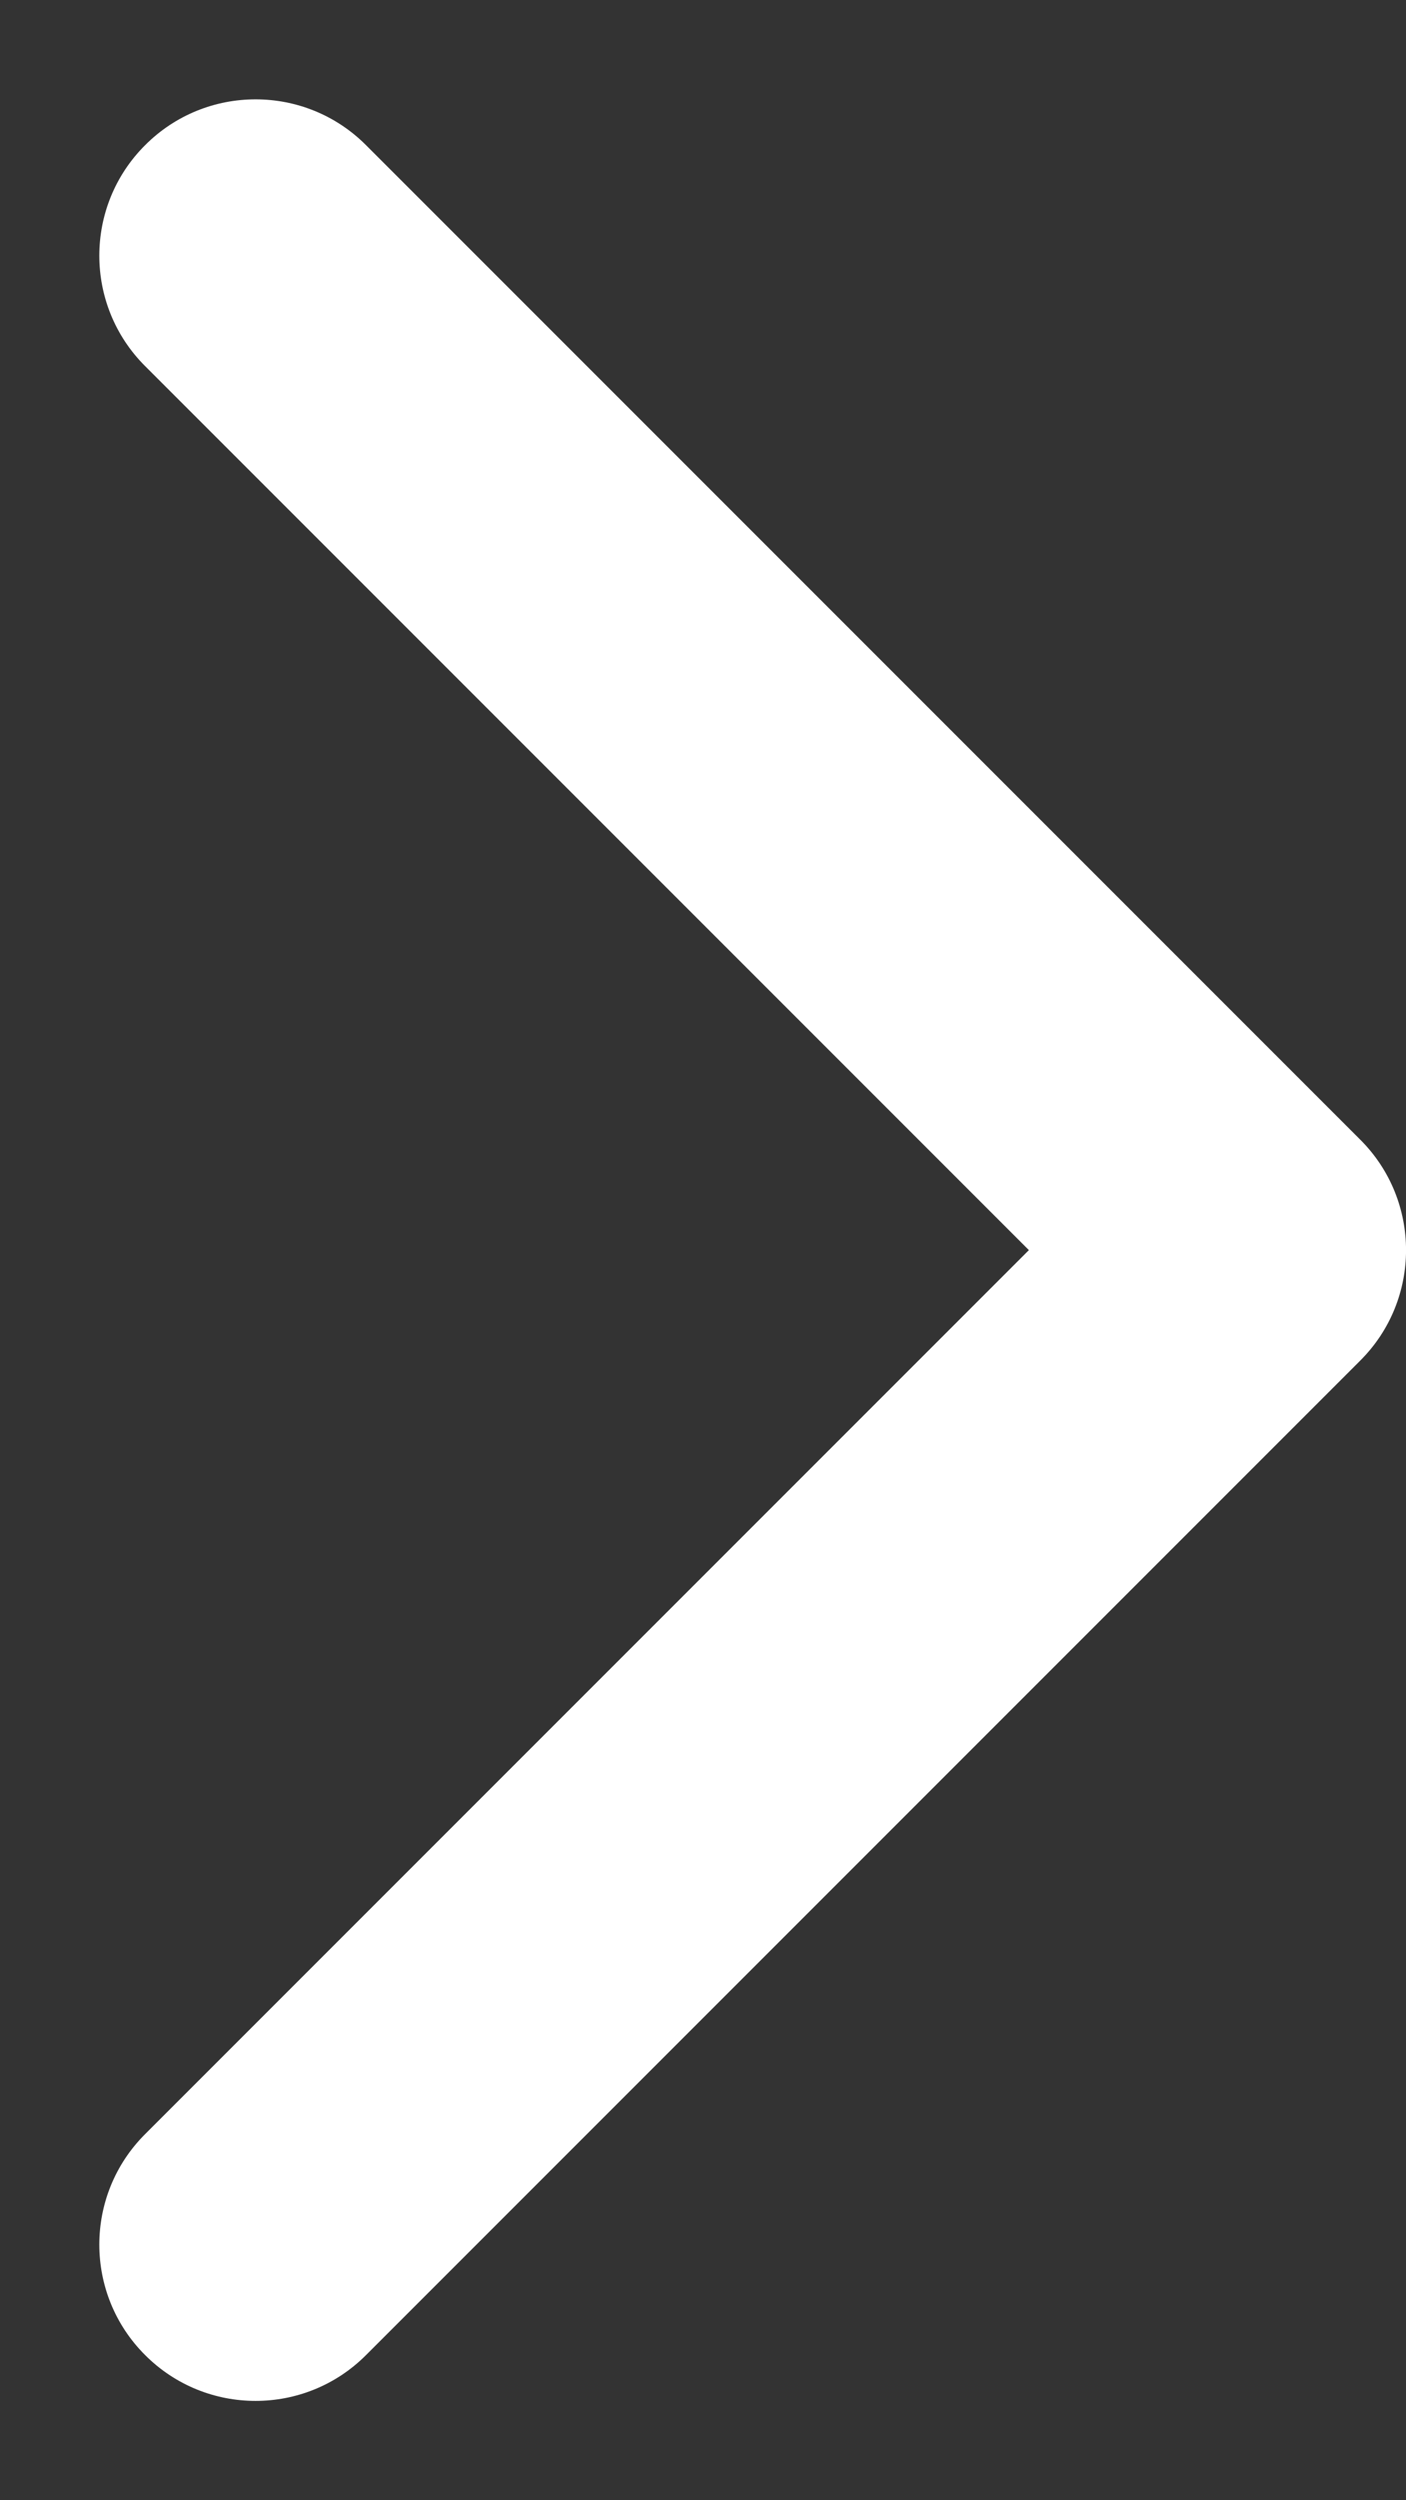 <svg xmlns="http://www.w3.org/2000/svg" width="9" height="16" viewBox="0 0 9 16" fill="none">
    <rect x="0" y="0" width="9" height="16" fill="#333333" stroke="none"/>
    <path d="M8.707 8.707C9.098 8.317 9.098 7.683 8.707 7.293L2.343 0.929C1.953 0.538 1.319 0.538 0.929 0.929C0.538 1.319 0.538 1.953 0.929 2.343L6.586 8L0.929 13.657C0.538 14.047 0.538 14.681 0.929 15.071C1.319 15.462 1.953 15.462 2.343 15.071L8.707 8.707ZM7 9L8 9L8 7L7 7L7 9Z" fill="white"/>
</svg>
